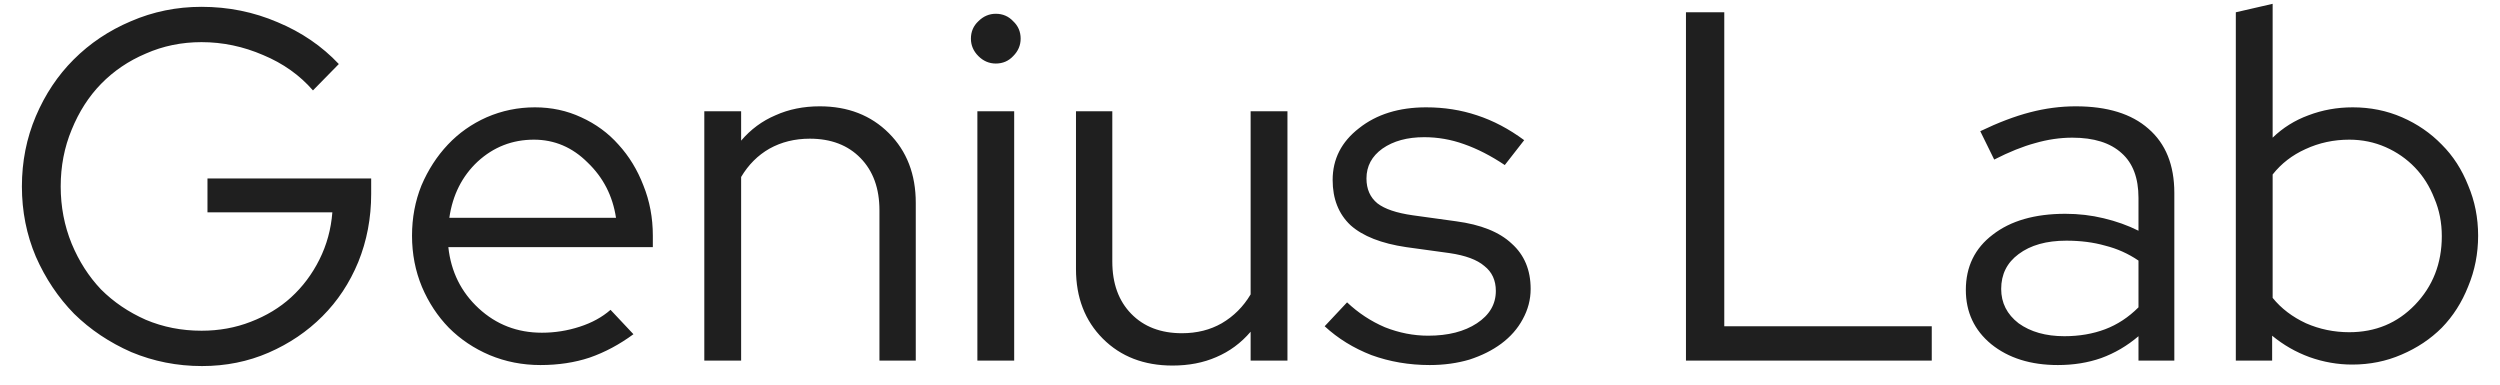 <?xml version="1.0" encoding="UTF-8"?> <svg xmlns="http://www.w3.org/2000/svg" width="104" height="16" viewBox="0 0 104 16" fill="none"> <path d="M15.441 8.066C15.441 9.073 15.261 10.019 14.903 10.902C14.544 11.771 14.047 12.523 13.412 13.158C12.778 13.793 12.033 14.296 11.177 14.669C10.322 15.041 9.397 15.228 8.403 15.228C7.369 15.228 6.389 15.034 5.464 14.648C4.554 14.248 3.76 13.717 3.084 13.054C2.422 12.378 1.89 11.585 1.49 10.674C1.104 9.763 0.911 8.791 0.911 7.756C0.911 6.721 1.104 5.748 1.49 4.837C1.877 3.926 2.401 3.14 3.063 2.478C3.739 1.801 4.533 1.27 5.444 0.884C6.368 0.484 7.348 0.284 8.383 0.284C9.5 0.284 10.556 0.498 11.55 0.925C12.543 1.339 13.392 1.919 14.095 2.664L13.019 3.761C12.467 3.126 11.777 2.636 10.949 2.291C10.121 1.933 9.266 1.753 8.383 1.753C7.555 1.753 6.782 1.912 6.065 2.229C5.347 2.533 4.726 2.954 4.202 3.492C3.691 4.016 3.284 4.651 2.981 5.396C2.677 6.127 2.525 6.914 2.525 7.756C2.525 8.597 2.677 9.391 2.981 10.136C3.284 10.867 3.691 11.502 4.202 12.04C4.726 12.565 5.347 12.985 6.065 13.303C6.782 13.606 7.555 13.758 8.383 13.758C9.114 13.758 9.797 13.634 10.432 13.386C11.08 13.137 11.639 12.799 12.108 12.371C12.591 11.93 12.985 11.405 13.288 10.798C13.592 10.191 13.771 9.536 13.826 8.832H8.631V7.424H15.441V8.066ZM26.351 13.903C25.771 14.331 25.164 14.655 24.529 14.876C23.908 15.083 23.225 15.186 22.48 15.186C21.735 15.186 21.031 15.048 20.369 14.772C19.72 14.496 19.154 14.117 18.672 13.634C18.202 13.151 17.83 12.585 17.554 11.937C17.278 11.274 17.14 10.564 17.14 9.805C17.14 9.06 17.271 8.363 17.533 7.714C17.809 7.066 18.175 6.5 18.63 6.017C19.085 5.534 19.624 5.155 20.244 4.879C20.879 4.603 21.549 4.465 22.252 4.465C22.942 4.465 23.584 4.603 24.177 4.879C24.784 5.155 25.302 5.534 25.73 6.017C26.171 6.5 26.516 7.066 26.765 7.714C27.027 8.363 27.158 9.06 27.158 9.805V10.281H18.651C18.761 11.302 19.182 12.151 19.913 12.827C20.645 13.503 21.521 13.841 22.542 13.841C23.08 13.841 23.605 13.758 24.115 13.592C24.626 13.427 25.053 13.192 25.398 12.889L26.351 13.903ZM22.211 5.81C21.314 5.81 20.534 6.114 19.872 6.721C19.223 7.328 18.83 8.108 18.692 9.06H25.626C25.488 8.149 25.095 7.383 24.446 6.762C23.811 6.127 23.066 5.81 22.211 5.81ZM29.299 15V4.63H30.831V5.851C31.231 5.382 31.707 5.03 32.259 4.796C32.811 4.547 33.425 4.423 34.101 4.423C35.274 4.423 36.233 4.796 36.978 5.541C37.723 6.286 38.096 7.252 38.096 8.439V15H36.585V8.749C36.585 7.838 36.323 7.114 35.798 6.576C35.274 6.038 34.57 5.769 33.687 5.769C33.066 5.769 32.507 5.907 32.011 6.183C31.527 6.459 31.134 6.852 30.831 7.362V15H29.299ZM41.425 2.643C41.149 2.643 40.907 2.54 40.7 2.333C40.493 2.126 40.39 1.884 40.39 1.608C40.39 1.319 40.493 1.077 40.7 0.884C40.907 0.677 41.149 0.573 41.425 0.573C41.714 0.573 41.956 0.677 42.149 0.884C42.356 1.077 42.459 1.319 42.459 1.608C42.459 1.884 42.356 2.126 42.149 2.333C41.956 2.54 41.714 2.643 41.425 2.643ZM42.19 4.63V15H40.659V4.63H42.19ZM46.272 4.63V10.881C46.272 11.792 46.534 12.516 47.059 13.054C47.583 13.592 48.287 13.862 49.17 13.862C49.791 13.862 50.343 13.724 50.825 13.448C51.322 13.158 51.722 12.758 52.026 12.247V4.63H53.558V15H52.026V13.8C51.626 14.269 51.15 14.62 50.598 14.855C50.06 15.09 49.453 15.207 48.776 15.207C47.59 15.207 46.624 14.834 45.879 14.089C45.134 13.344 44.761 12.378 44.761 11.191V4.63H46.272ZM55.106 13.572L56.038 12.578C56.507 13.02 57.031 13.365 57.611 13.613C58.204 13.848 58.805 13.965 59.412 13.965C60.24 13.965 60.916 13.793 61.44 13.448C61.965 13.103 62.227 12.654 62.227 12.102C62.227 11.661 62.068 11.316 61.751 11.067C61.447 10.805 60.964 10.626 60.302 10.529L58.501 10.281C57.466 10.129 56.693 9.825 56.183 9.37C55.686 8.901 55.438 8.273 55.438 7.487C55.438 6.617 55.803 5.9 56.535 5.334C57.266 4.754 58.197 4.465 59.329 4.465C60.074 4.465 60.778 4.575 61.44 4.796C62.116 5.017 62.772 5.362 63.406 5.831L62.599 6.866C62.02 6.479 61.454 6.189 60.902 5.996C60.364 5.803 59.812 5.707 59.246 5.707C58.542 5.707 57.963 5.865 57.508 6.183C57.066 6.5 56.845 6.914 56.845 7.424C56.845 7.866 56.997 8.211 57.3 8.459C57.604 8.694 58.094 8.86 58.77 8.956L60.571 9.205C61.606 9.343 62.378 9.653 62.889 10.136C63.413 10.605 63.675 11.233 63.675 12.02C63.675 12.461 63.565 12.882 63.344 13.282C63.137 13.668 62.841 14.007 62.454 14.296C62.082 14.572 61.64 14.793 61.13 14.959C60.619 15.11 60.067 15.186 59.474 15.186C58.618 15.186 57.811 15.048 57.052 14.772C56.307 14.482 55.658 14.082 55.106 13.572ZM70.136 15V0.511H71.73V13.572H80.361V15H70.136ZM85.608 15.186C84.477 15.186 83.552 14.896 82.835 14.317C82.131 13.737 81.779 12.985 81.779 12.061C81.779 11.095 82.152 10.329 82.897 9.763C83.642 9.184 84.649 8.894 85.919 8.894C86.471 8.894 87.002 8.956 87.513 9.08C88.037 9.205 88.52 9.377 88.961 9.598V8.232C88.961 7.404 88.727 6.783 88.258 6.369C87.788 5.941 87.105 5.727 86.209 5.727C85.698 5.727 85.18 5.803 84.656 5.955C84.146 6.093 83.58 6.321 82.959 6.638L82.379 5.458C83.124 5.099 83.814 4.837 84.449 4.672C85.084 4.506 85.719 4.423 86.353 4.423C87.664 4.423 88.672 4.734 89.375 5.355C90.093 5.976 90.452 6.866 90.452 8.025V15H88.961V13.986C88.492 14.386 87.975 14.69 87.409 14.896C86.857 15.09 86.257 15.186 85.608 15.186ZM83.249 12.02C83.249 12.599 83.49 13.075 83.973 13.448C84.47 13.806 85.105 13.986 85.877 13.986C86.498 13.986 87.064 13.889 87.575 13.696C88.085 13.503 88.547 13.199 88.961 12.785V10.84C88.534 10.55 88.071 10.343 87.575 10.219C87.092 10.081 86.553 10.012 85.96 10.012C85.132 10.012 84.47 10.198 83.973 10.571C83.49 10.929 83.249 11.412 83.249 12.02ZM103.09 9.805C103.09 10.55 102.952 11.254 102.676 11.916C102.414 12.578 102.049 13.151 101.579 13.634C101.11 14.103 100.551 14.476 99.903 14.752C99.268 15.028 98.585 15.166 97.854 15.166C97.247 15.166 96.653 15.062 96.074 14.855C95.508 14.648 94.99 14.351 94.521 13.965V15H93.01V0.511L94.542 0.159V5.727C94.97 5.313 95.467 5.003 96.032 4.796C96.612 4.575 97.226 4.465 97.874 4.465C98.606 4.465 99.289 4.603 99.924 4.879C100.558 5.155 101.11 5.534 101.579 6.017C102.049 6.486 102.414 7.052 102.676 7.714C102.952 8.363 103.09 9.06 103.09 9.805ZM97.73 5.81C97.081 5.81 96.474 5.941 95.908 6.203C95.356 6.452 94.901 6.804 94.542 7.259V12.392C94.901 12.834 95.363 13.185 95.929 13.448C96.495 13.696 97.095 13.82 97.73 13.82C98.82 13.82 99.73 13.441 100.462 12.682C101.207 11.909 101.579 10.957 101.579 9.825C101.579 9.26 101.476 8.735 101.269 8.252C101.076 7.756 100.807 7.328 100.462 6.969C100.117 6.61 99.71 6.327 99.241 6.12C98.771 5.914 98.268 5.81 97.73 5.81Z" fill="#1F1F1F"></path> </svg> 